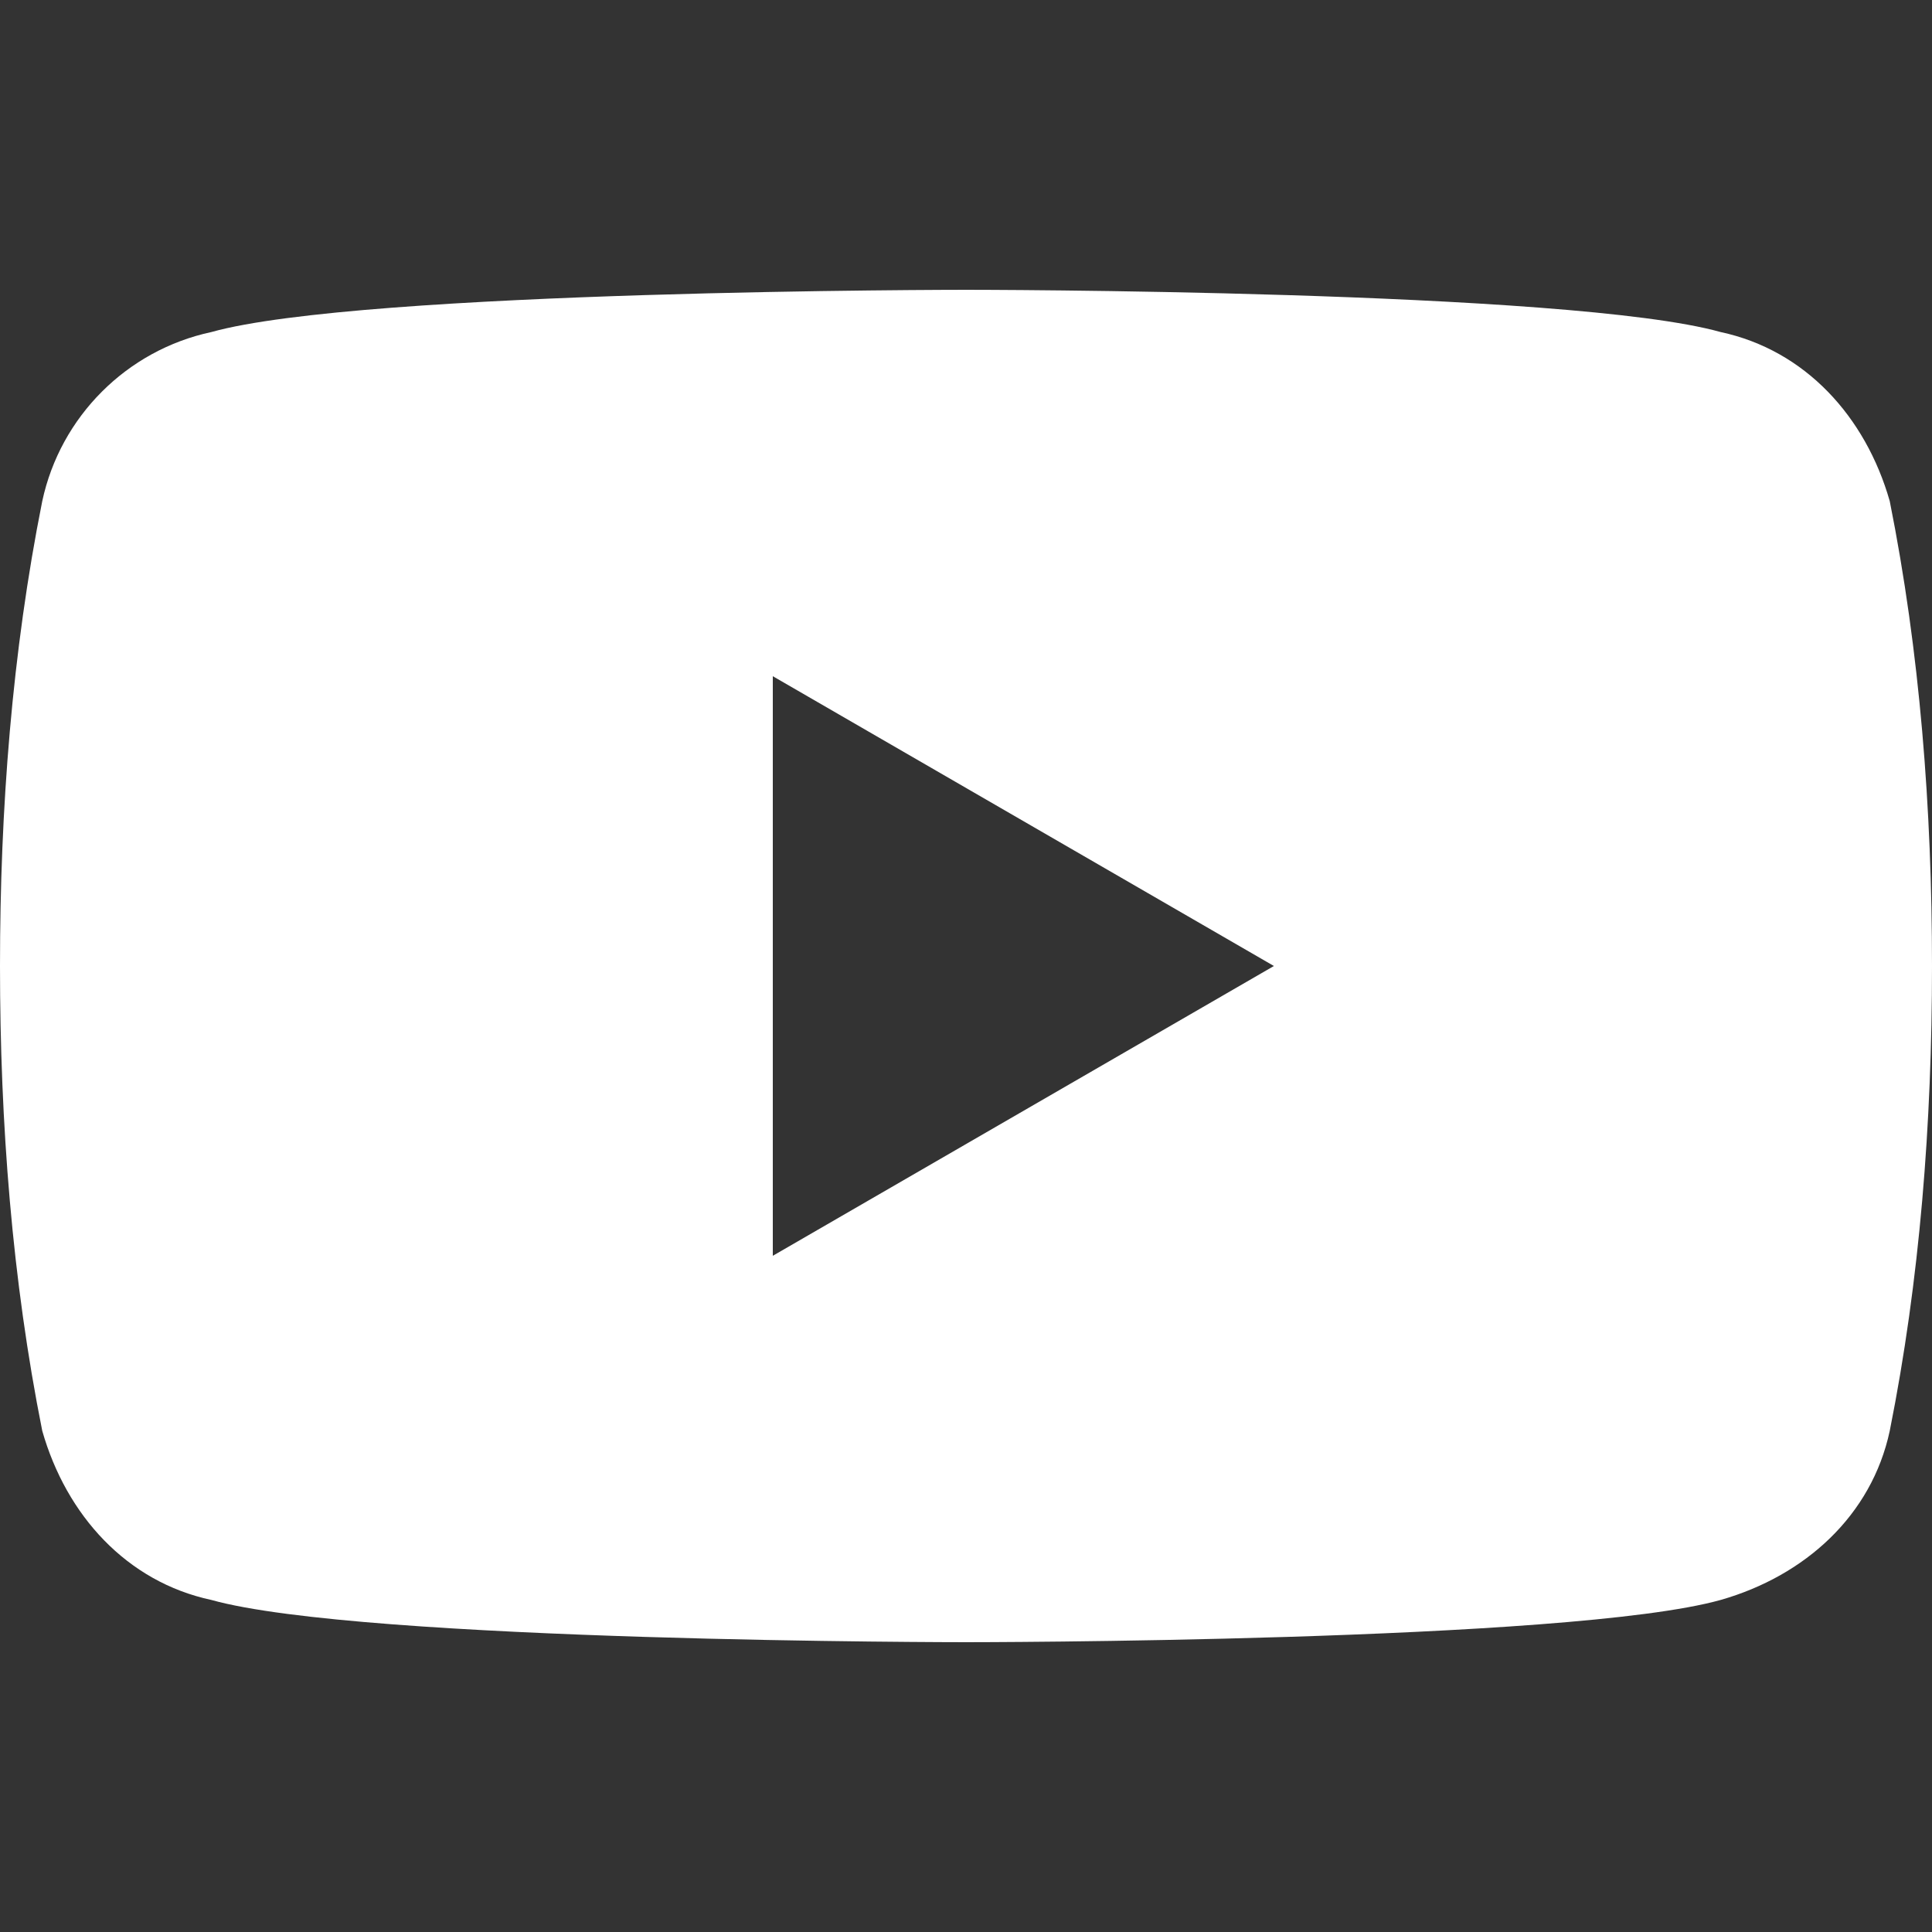 <?xml version="1.0" encoding="utf-8"?>
<!-- Generator: Adobe Illustrator 25.2.0, SVG Export Plug-In . SVG Version: 6.00 Build 0)  -->
<svg version="1.1" id="レイヤー_1" xmlns="http://www.w3.org/2000/svg" xmlns:xlink="http://www.w3.org/1999/xlink" x="0px"
	 y="0px" viewBox="0 0 32 32" style="enable-background:new 0 0 32 32;" xml:space="preserve">
<rect x="0" y="0" width="32" height="32" fill="#333333" stroke="none"/>
<style type="text/css">
	.st0{fill:#FFFFFF;}
</style>
<g id="レイヤー_2_1_">
	<g id="レイヤー_1-2">
		<path class="st0" d="M31.3,8.3c-0.4-1.4-1.4-2.5-2.8-2.8C26,4.8,16,4.8,16,4.8S6,4.8,3.5,5.5C2.1,5.8,1,6.9,0.7,8.3
			C0.2,10.8,0,13.4,0,16c0,2.6,0.2,5.2,0.7,7.7c0.4,1.4,1.4,2.5,2.8,2.8C6,27.2,16,27.2,16,27.2s10,0,12.5-0.7
			c1.4-0.4,2.5-1.4,2.8-2.8c0.5-2.5,0.7-5.1,0.7-7.7C32,13.4,31.8,10.8,31.3,8.3z M12.8,20.8v-9.6l8.3,4.8L12.8,20.8z"/>
	</g>
</g>
</svg>
